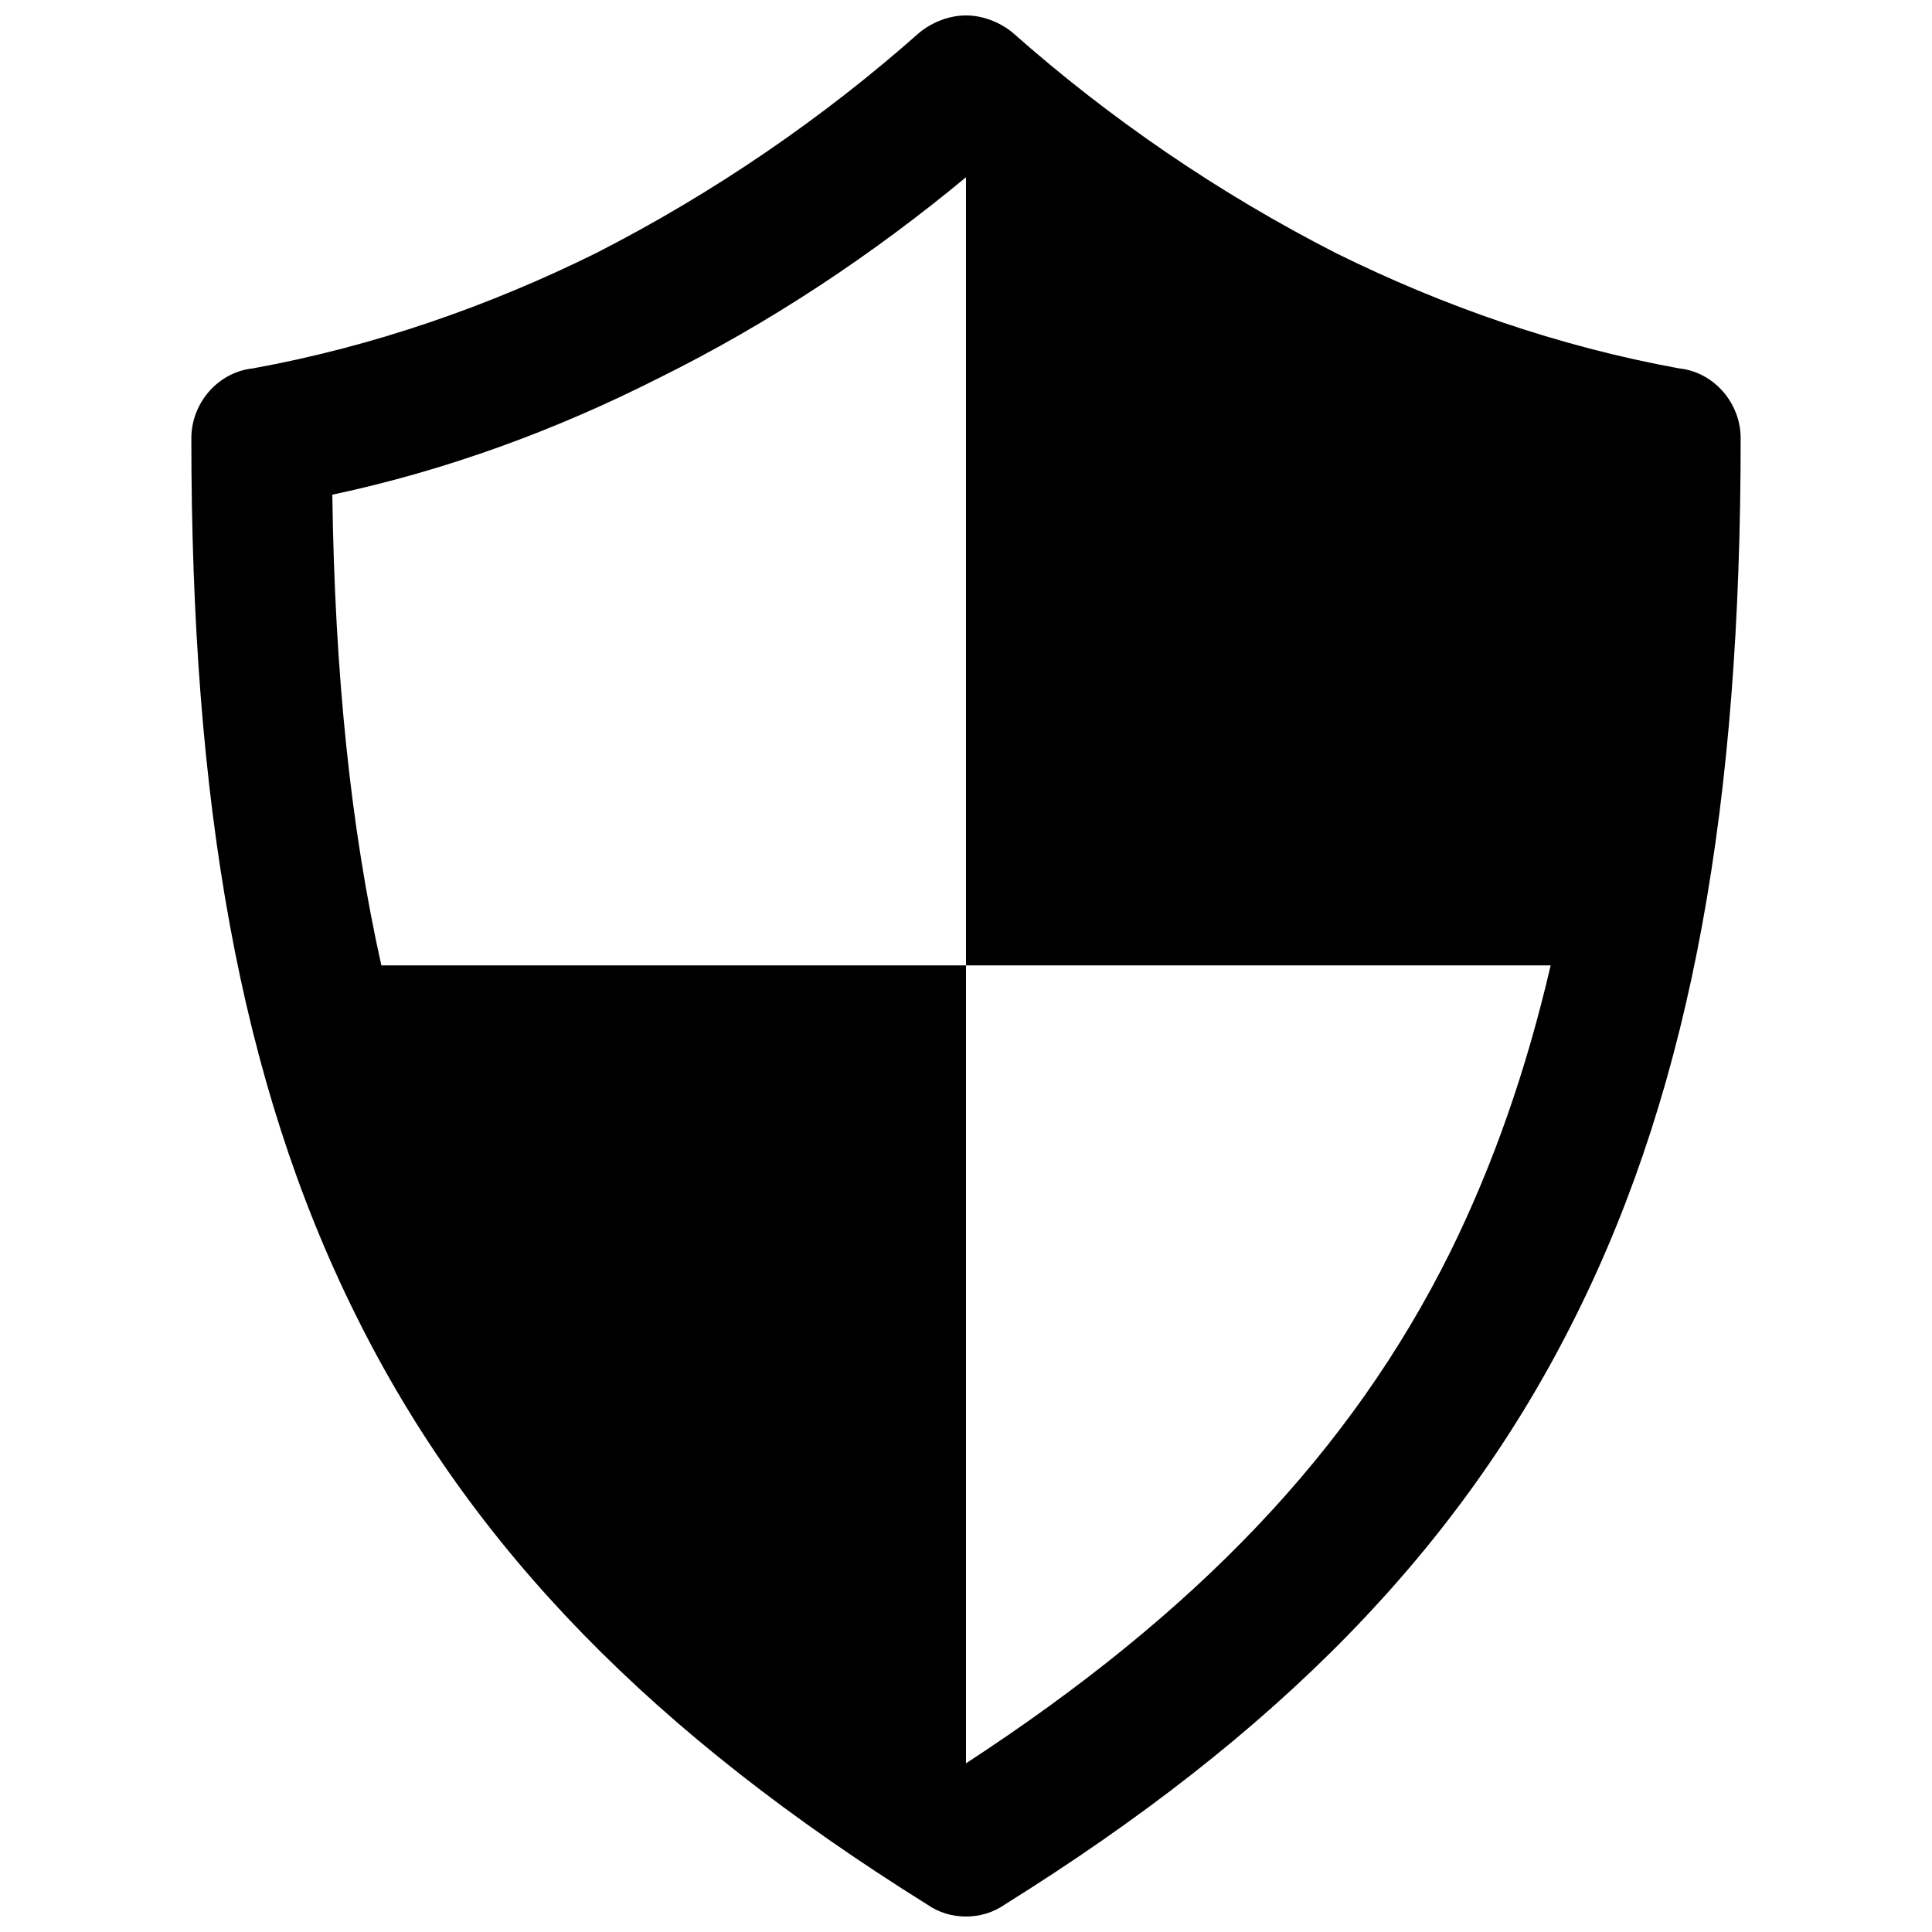 <?xml version="1.0" encoding="UTF-8"?>
<!-- The Best Svg Icon site in the world: iconSvg.co, Visit us! https://iconsvg.co -->
<svg width="800px" height="800px" version="1.1" viewBox="144 144 512 512" xmlns="http://www.w3.org/2000/svg">
 <defs>
  <clipPath id="a">
   <path d="m194 148.09h412v503.81h-412z"/>
  </clipPath>
 </defs>
 <g clip-path="url(#a)">
  <path d="m210.95 241.64c32.156-5.848 62.691-16.566 90.953-30.535 31.184-15.918 60.094-35.73 85.754-58.469 3.574-2.922 8.121-4.547 12.344-4.547s8.77 1.625 12.344 4.547c25.66 22.738 54.57 42.551 85.754 58.469 28.262 13.969 58.793 24.688 90.953 30.535 9.094 0.973 16.242 9.094 16.242 18.516 0 96.148-12.668 170.21-43.527 232.25-30.859 62.367-79.582 111.42-151.37 156.24-3.25 2.273-6.82 3.25-10.395 3.25s-7.144-0.973-10.395-3.25c-71.789-44.828-120.51-93.875-151.37-156.24-30.859-62.043-43.527-136.1-43.527-232.25 0-9.422 7.144-17.539 16.242-18.516zm189.05 369.66v-211.46h154.94c-6.496 27.934-15.266 52.945-26.637 76.012-26.312 52.945-67.562 95.824-128.31 135.45zm0-420.33v208.86h-154.94c-8.121-36.379-12.344-77.309-12.992-124.73 30.535-6.496 59.445-17.215 86.406-30.859 29.559-14.617 56.844-32.809 81.531-53.273z" fill-rule="evenodd"/>
 </g>
</svg>